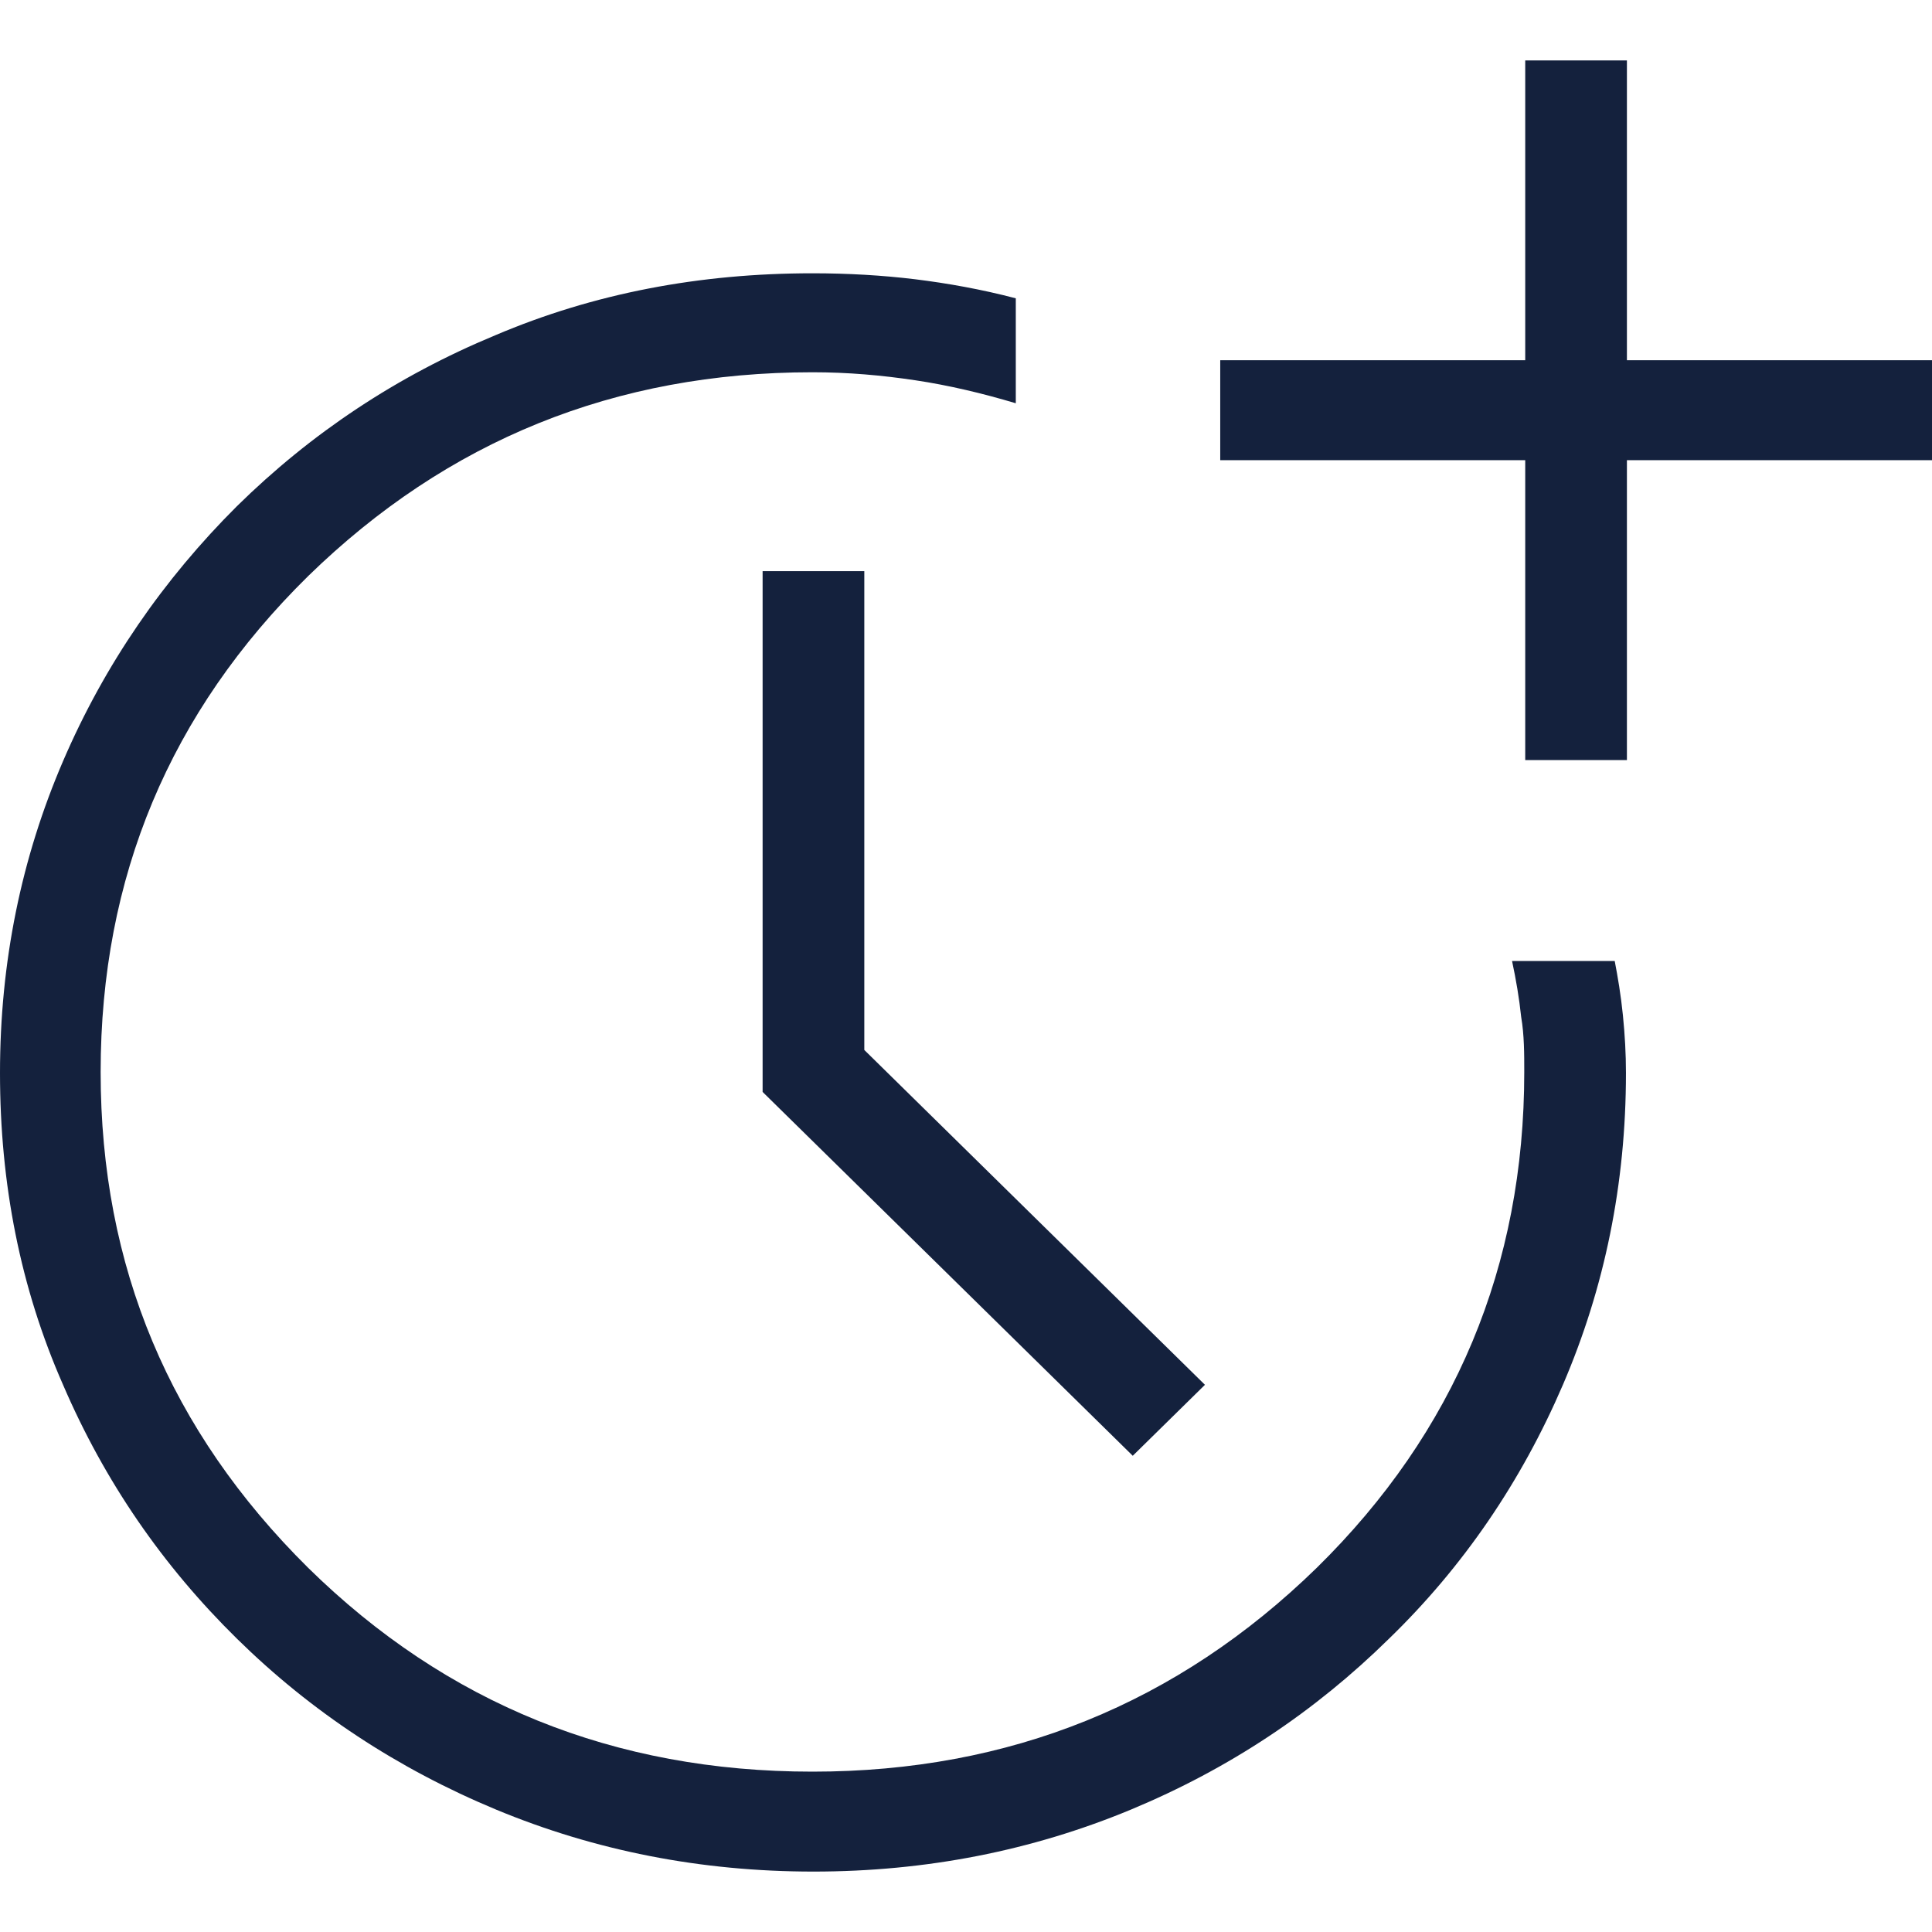 <?xml version="1.0" encoding="UTF-8"?> <svg xmlns="http://www.w3.org/2000/svg" width="22" height="22" viewBox="0 0 22 22" fill="none"><g clip-path="url(#clip0_109_228)"><path d="M9.263 21.312C7.978 21.312 6.774 21.073 5.651 20.607C4.527 20.14 3.543 19.491 2.698 18.66C1.853 17.829 1.193 16.873 0.718 15.769C0.232 14.665 0 13.481 0 12.218C0 10.954 0.243 9.771 0.718 8.667C1.193 7.562 1.864 6.595 2.698 5.764C3.543 4.933 4.516 4.284 5.639 3.818C6.762 3.34 7.966 3.112 9.252 3.112C9.657 3.112 10.05 3.135 10.421 3.18C10.792 3.226 11.174 3.294 11.567 3.397V4.592C11.185 4.478 10.803 4.387 10.421 4.33C10.039 4.273 9.657 4.239 9.252 4.239C7.005 4.239 5.095 5.013 3.508 6.561C1.934 8.109 1.146 9.987 1.146 12.207C1.146 14.426 1.934 16.293 3.508 17.852C5.083 19.4 6.994 20.174 9.252 20.174C11.498 20.174 13.408 19.4 14.995 17.852C16.57 16.304 17.357 14.415 17.357 12.207C17.357 12.002 17.357 11.785 17.322 11.581C17.299 11.364 17.264 11.159 17.218 10.943H18.387C18.422 11.125 18.457 11.33 18.48 11.558C18.503 11.785 18.515 12.002 18.515 12.218C18.515 13.481 18.272 14.665 17.797 15.769C17.322 16.873 16.662 17.841 15.817 18.66C14.972 19.491 13.999 20.14 12.876 20.607C11.753 21.073 10.548 21.312 9.263 21.312ZM12.911 16.589L8.684 12.434V6.504H9.842V11.956L13.721 15.769L12.899 16.577L12.911 16.589ZM17.368 8.655V5.24H13.895V4.102H17.368V0.688H18.526V4.102H22V5.24H18.526V8.655H17.368Z" fill="#14213D"></path></g><defs><clipPath id="clip0_109_228"><rect width="22" height="20.625" fill="white" transform="translate(0 0.688)"></rect></clipPath></defs></svg> 